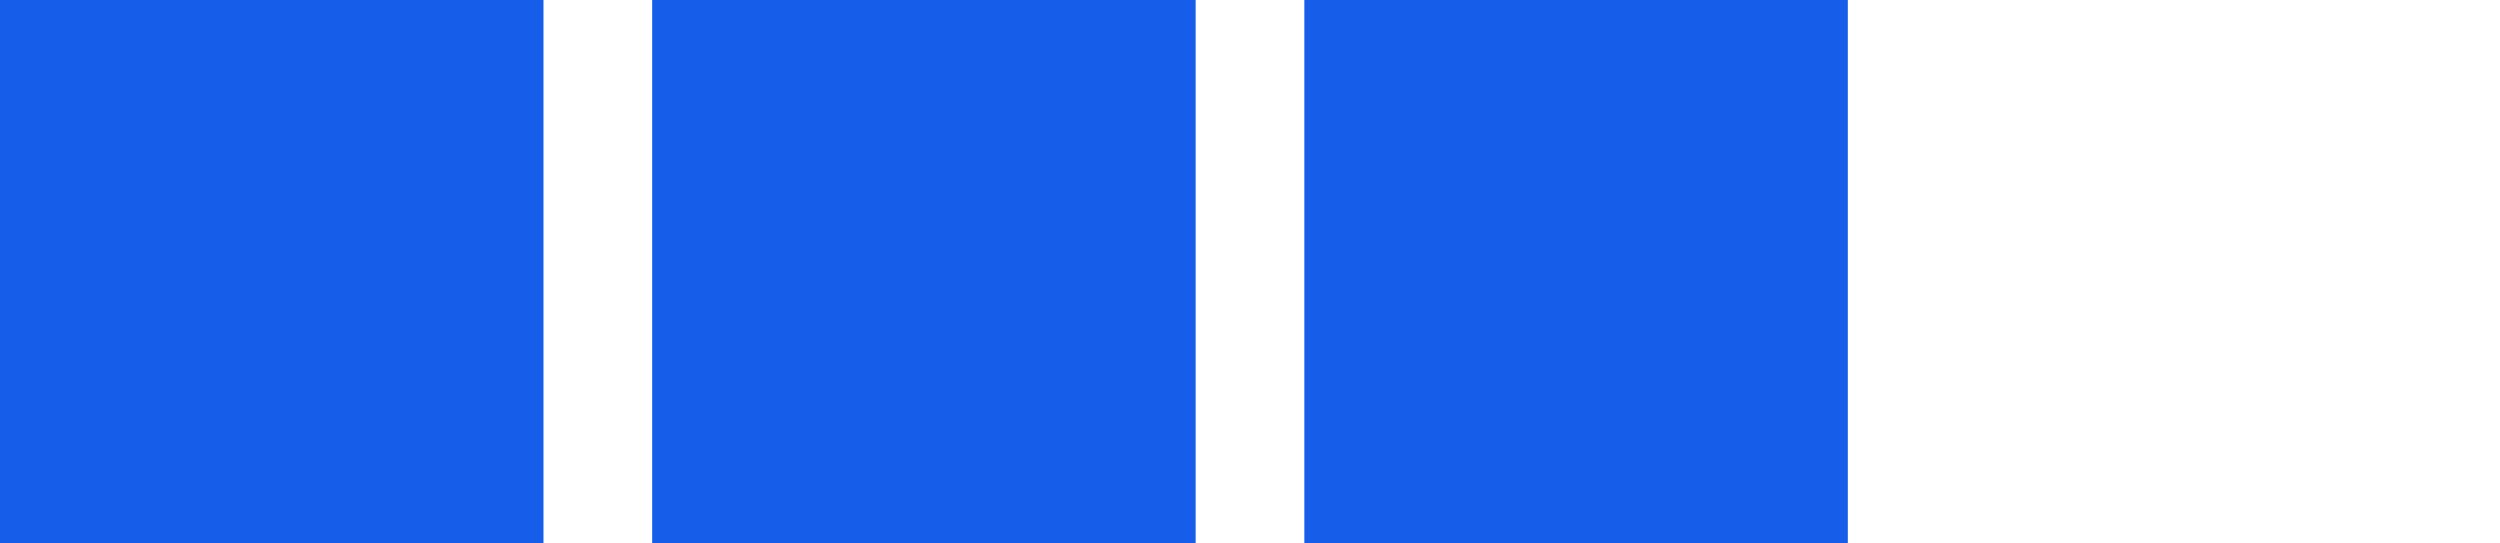 <?xml version="1.0" encoding="UTF-8"?> <svg xmlns="http://www.w3.org/2000/svg" width="46" height="10" viewBox="0 0 46 10" fill="none"><rect width="10" height="10" fill="#165EEA"></rect><rect width="10" height="10" transform="translate(12)" fill="#165EEA"></rect><rect width="10" height="10" transform="translate(24)" fill="#165EEA"></rect></svg> 